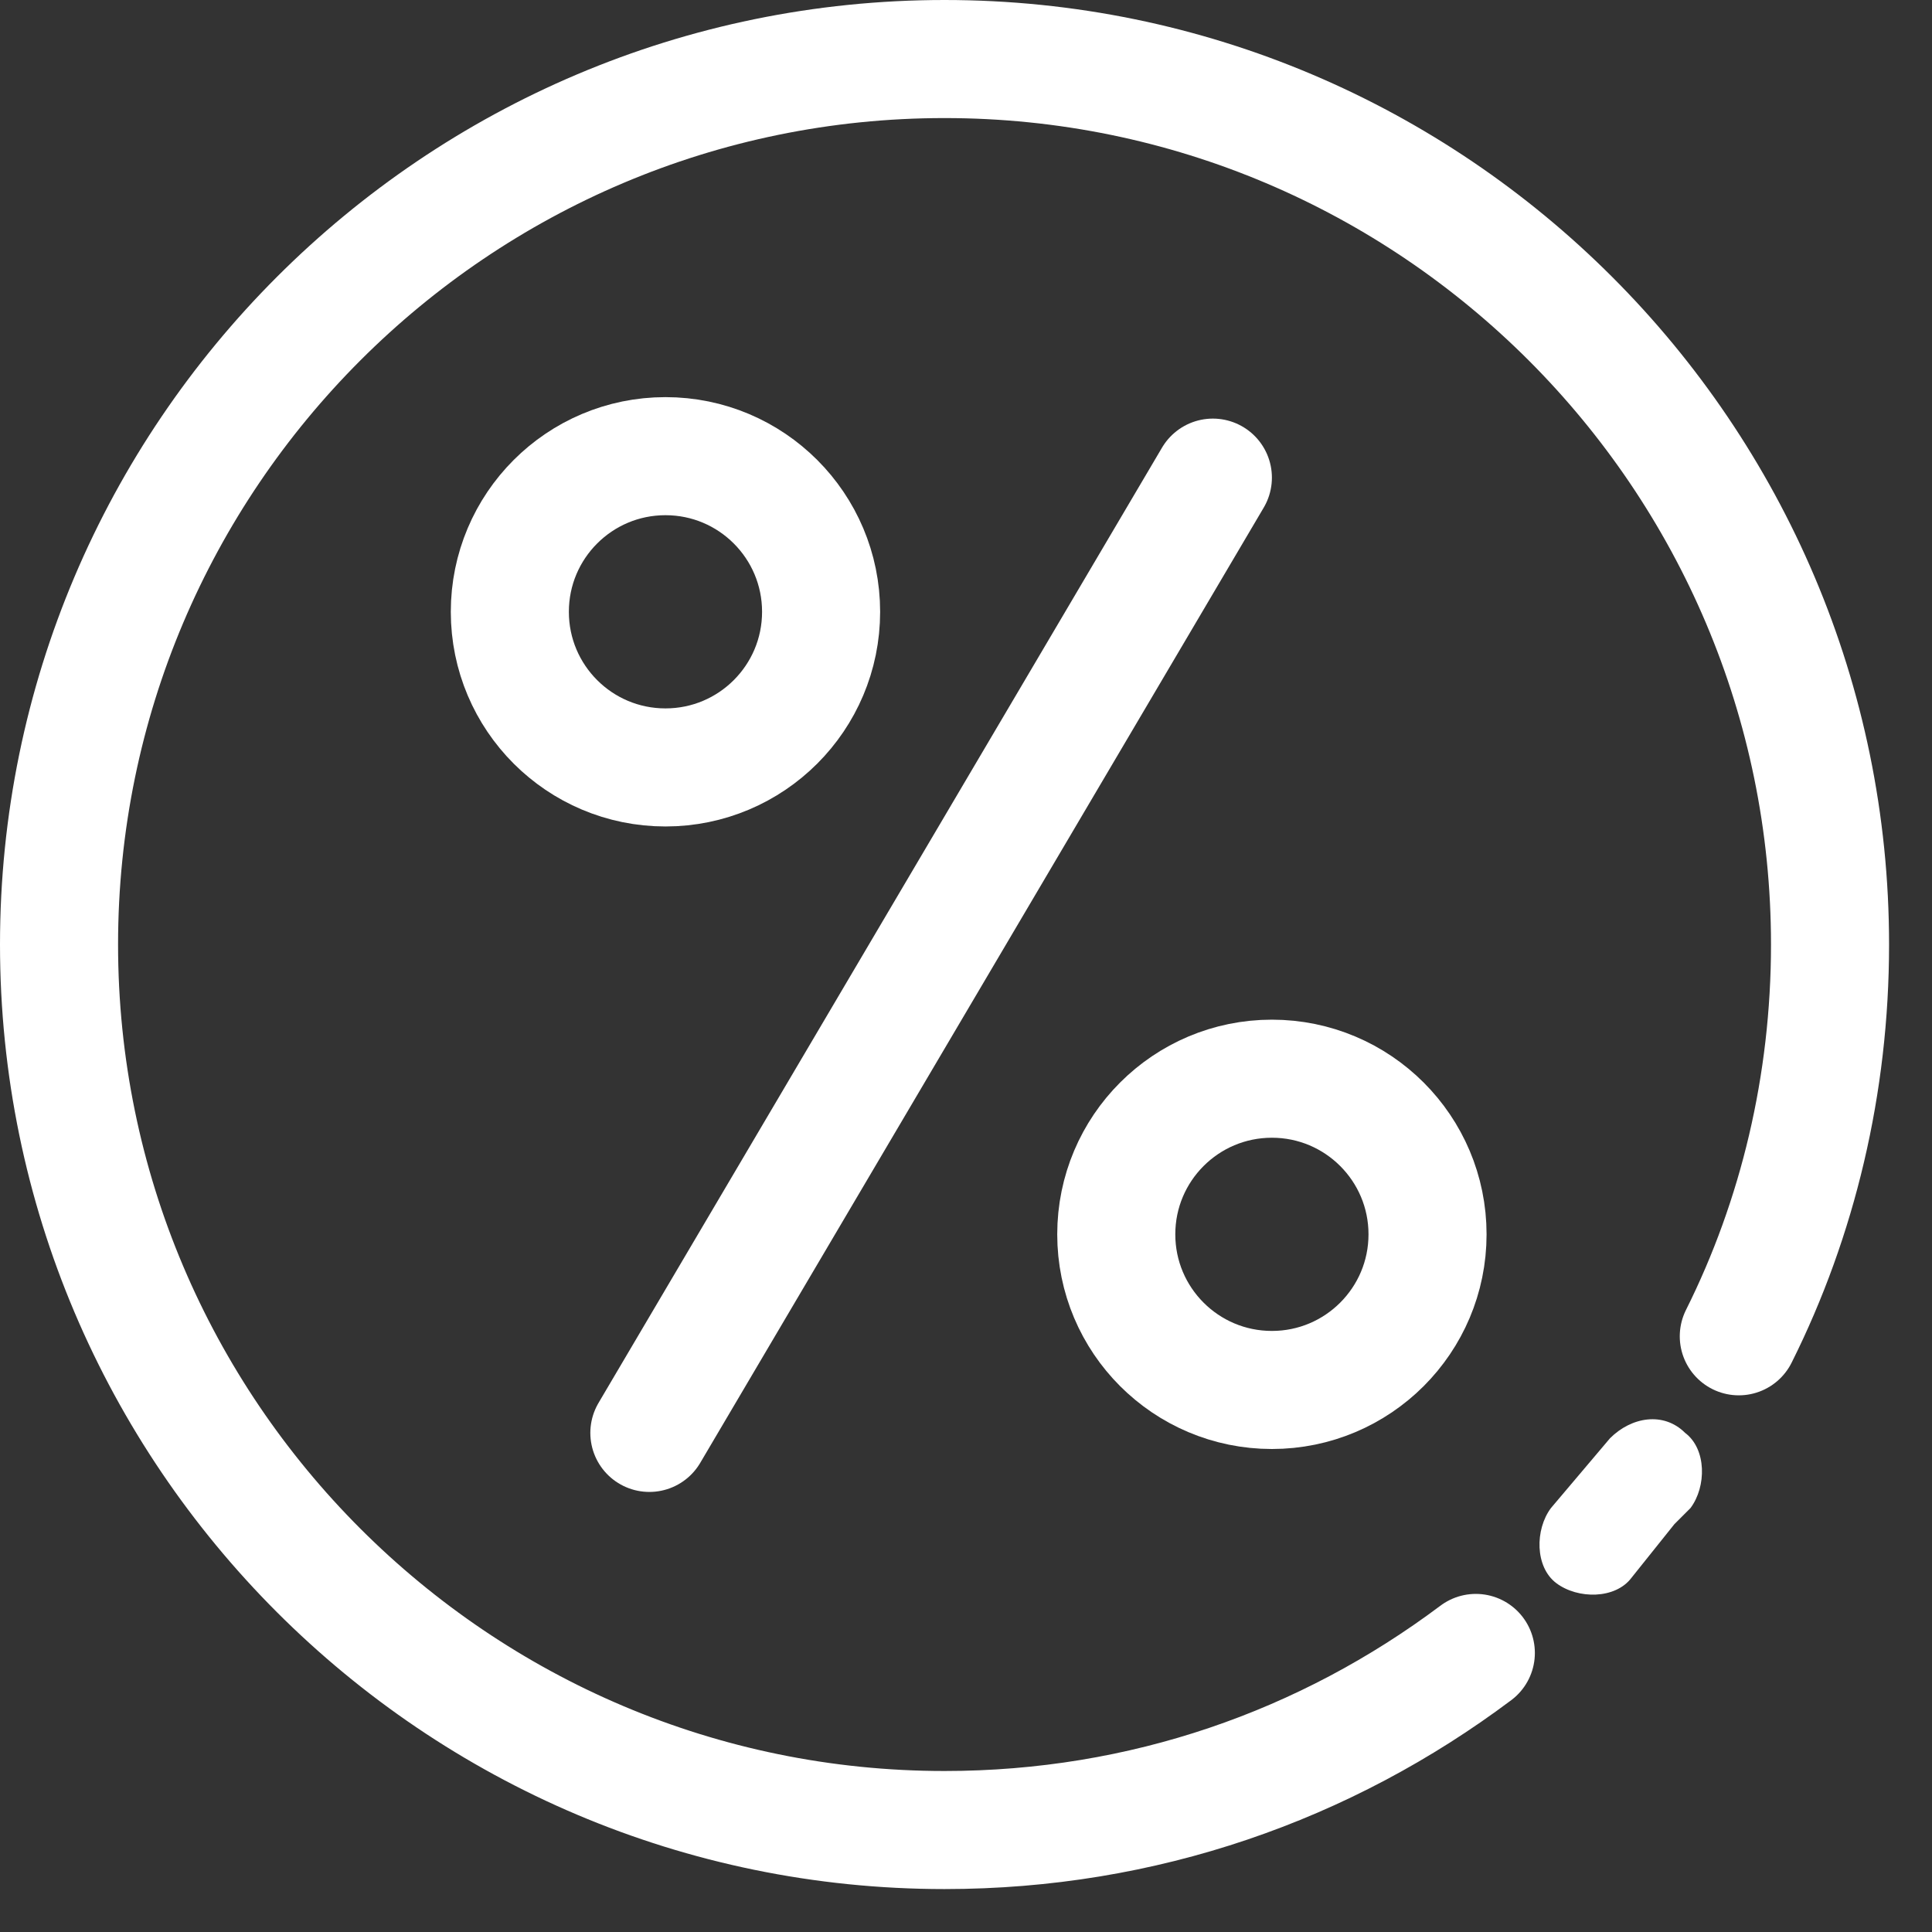 <svg width="36" height="36" viewBox="0 0 36 36" fill="none" xmlns="http://www.w3.org/2000/svg">
<rect x="0" y="0" width="36" height="36" fill="#333333" stroke="none"/>
<g clip-path="url(#clip0_176_4898)">
<path d="M27.5 30.8C24.7 32.9 21.3 34.1 17.6 34.1C8.5 34.1 1.1 26.7 1.1 17.6C1.1 8.5 8.5 1.1 17.6 1.1C26.7 1.1 34.1 8.5 34.1 17.6C34.1 20.2 33.5 22.7 32.4 24.9" stroke="white" stroke-width="2.2" stroke-miterlimit="10" stroke-linecap="round" stroke-linejoin="round"/>
<path d="M22.6 8.9L12.1 26.7" stroke="white" stroke-width="2.2" stroke-miterlimit="10" stroke-linecap="round" stroke-linejoin="round"/>
<path d="M12.4 14.3C14.002 14.3 15.3 13.002 15.3 11.4C15.3 9.798 14.002 8.5 12.4 8.5C10.798 8.5 9.5 9.798 9.5 11.4C9.5 13.002 10.798 14.3 12.4 14.3Z" stroke="white" stroke-width="2.2" stroke-miterlimit="10" stroke-linecap="round" stroke-linejoin="round"/>
<path d="M23.7 25.9C25.301 25.9 26.6 24.602 26.6 23C26.6 21.398 25.301 20.1 23.7 20.1C22.098 20.1 20.8 21.398 20.8 23C20.8 24.602 22.098 25.9 23.7 25.9Z" stroke="white" stroke-width="2.2" stroke-miterlimit="10" stroke-linecap="round" stroke-linejoin="round"/>
<path d="M30 26.8L28.9 28.1C28.6 28.5 28.6 29.2 29 29.5C29.4 29.8 30.1 29.8 30.4 29.4L31.2 28.4L31.5 28.1C31.8 27.7 31.8 27 31.4 26.7C31 26.3 30.4 26.4 30 26.8Z" fill="white"/>
</g>
<defs>
<clipPath id="clip0_176_4898">
<rect width="35.2" height="35.2" fill="white"/>
</clipPath>
</defs>
</svg>
